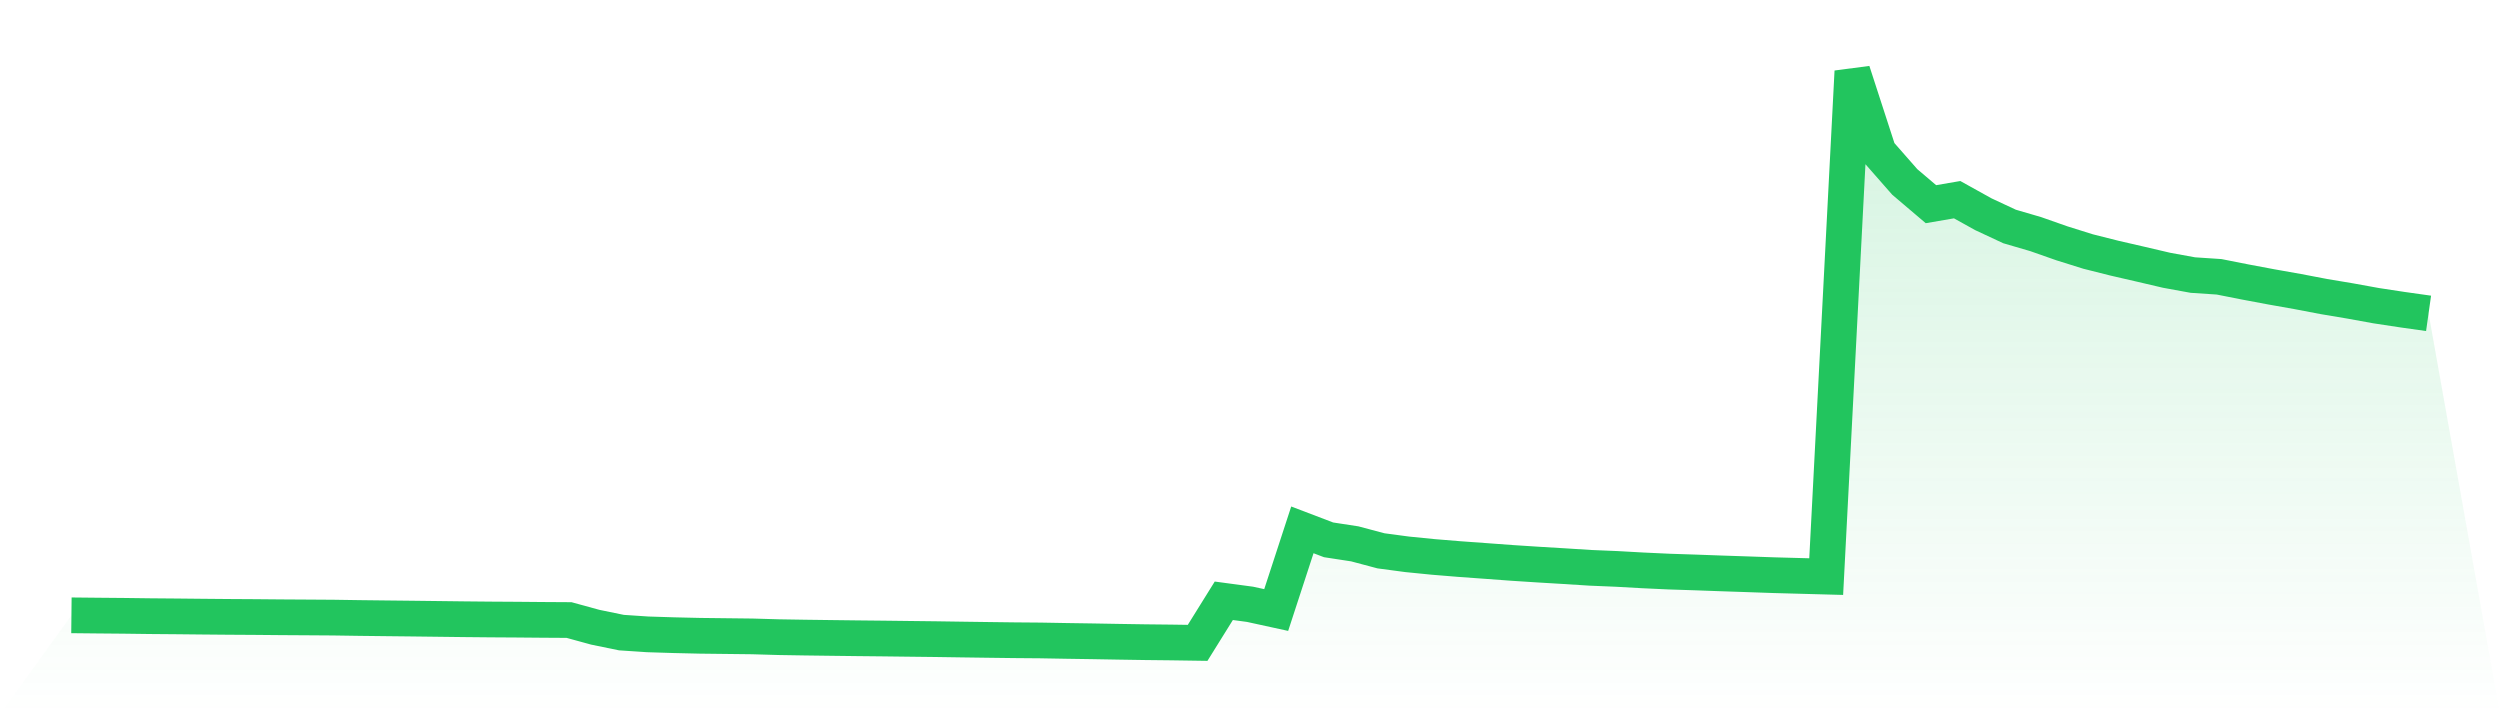 <svg viewBox="0 0 140 40" xmlns="http://www.w3.org/2000/svg">
<defs>
<linearGradient id="gradient" x1="0" x2="0" y1="0" y2="1">
<stop offset="0%" stop-color="#22c55e" stop-opacity="0.2"/>
<stop offset="100%" stop-color="#22c55e" stop-opacity="0"/>
</linearGradient>
</defs>
<path d="M4,34.458 L4,34.458 L5.467,34.473 L6.933,34.486 L8.4,34.505 L9.867,34.517 L11.333,34.532 L12.8,34.545 L14.267,34.554 L15.733,34.567 L17.2,34.576 L18.667,34.586 L20.133,34.608 L21.6,34.625 L23.067,34.641 L24.533,34.659 L26,34.677 L27.467,34.691 L28.933,34.7 L30.4,34.713 L31.867,34.722 L33.333,35.124 L34.8,35.426 L36.267,35.524 L37.733,35.57 L39.2,35.604 L40.667,35.621 L42.133,35.638 L43.6,35.681 L45.067,35.705 L46.533,35.724 L48,35.742 L49.467,35.757 L50.933,35.775 L52.4,35.792 L53.867,35.814 L55.333,35.834 L56.8,35.853 L58.267,35.865 L59.733,35.891 L61.2,35.913 L62.667,35.939 L64.133,35.962 L65.6,35.978 L67.067,36 L68.533,33.644 L70,33.841 L71.467,34.161 L72.933,29.672 L74.4,30.231 L75.867,30.456 L77.333,30.846 L78.8,31.042 L80.267,31.188 L81.733,31.308 L83.2,31.414 L84.667,31.522 L86.133,31.617 L87.6,31.705 L89.067,31.798 L90.533,31.859 L92,31.941 L93.467,32.009 L94.933,32.057 L96.4,32.11 L97.867,32.159 L99.333,32.21 L100.8,32.25 L102.267,32.29 L103.733,4 L105.2,8.517 L106.667,10.189 L108.133,11.434 L109.6,11.182 L111.067,11.997 L112.533,12.682 L114,13.111 L115.467,13.626 L116.933,14.085 L118.4,14.455 L119.867,14.793 L121.333,15.136 L122.8,15.404 L124.267,15.501 L125.733,15.791 L127.2,16.066 L128.667,16.326 L130.133,16.606 L131.6,16.852 L133.067,17.118 L134.533,17.341 L136,17.548 L140,40 L0,40 z" fill="url(#gradient)"/>
<path d="M4,34.458 L4,34.458 L5.467,34.473 L6.933,34.486 L8.4,34.505 L9.867,34.517 L11.333,34.532 L12.8,34.545 L14.267,34.554 L15.733,34.567 L17.2,34.576 L18.667,34.586 L20.133,34.608 L21.6,34.625 L23.067,34.641 L24.533,34.659 L26,34.677 L27.467,34.691 L28.933,34.7 L30.4,34.713 L31.867,34.722 L33.333,35.124 L34.8,35.426 L36.267,35.524 L37.733,35.57 L39.2,35.604 L40.667,35.621 L42.133,35.638 L43.6,35.681 L45.067,35.705 L46.533,35.724 L48,35.742 L49.467,35.757 L50.933,35.775 L52.4,35.792 L53.867,35.814 L55.333,35.834 L56.8,35.853 L58.267,35.865 L59.733,35.891 L61.2,35.913 L62.667,35.939 L64.133,35.962 L65.6,35.978 L67.067,36 L68.533,33.644 L70,33.841 L71.467,34.161 L72.933,29.672 L74.4,30.231 L75.867,30.456 L77.333,30.846 L78.8,31.042 L80.267,31.188 L81.733,31.308 L83.2,31.414 L84.667,31.522 L86.133,31.617 L87.6,31.705 L89.067,31.798 L90.533,31.859 L92,31.941 L93.467,32.009 L94.933,32.057 L96.4,32.11 L97.867,32.159 L99.333,32.21 L100.8,32.25 L102.267,32.29 L103.733,4 L105.2,8.517 L106.667,10.189 L108.133,11.434 L109.6,11.182 L111.067,11.997 L112.533,12.682 L114,13.111 L115.467,13.626 L116.933,14.085 L118.4,14.455 L119.867,14.793 L121.333,15.136 L122.8,15.404 L124.267,15.501 L125.733,15.791 L127.2,16.066 L128.667,16.326 L130.133,16.606 L131.6,16.852 L133.067,17.118 L134.533,17.341 L136,17.548" fill="none" stroke="#22c55e" stroke-width="2"/>
</svg>